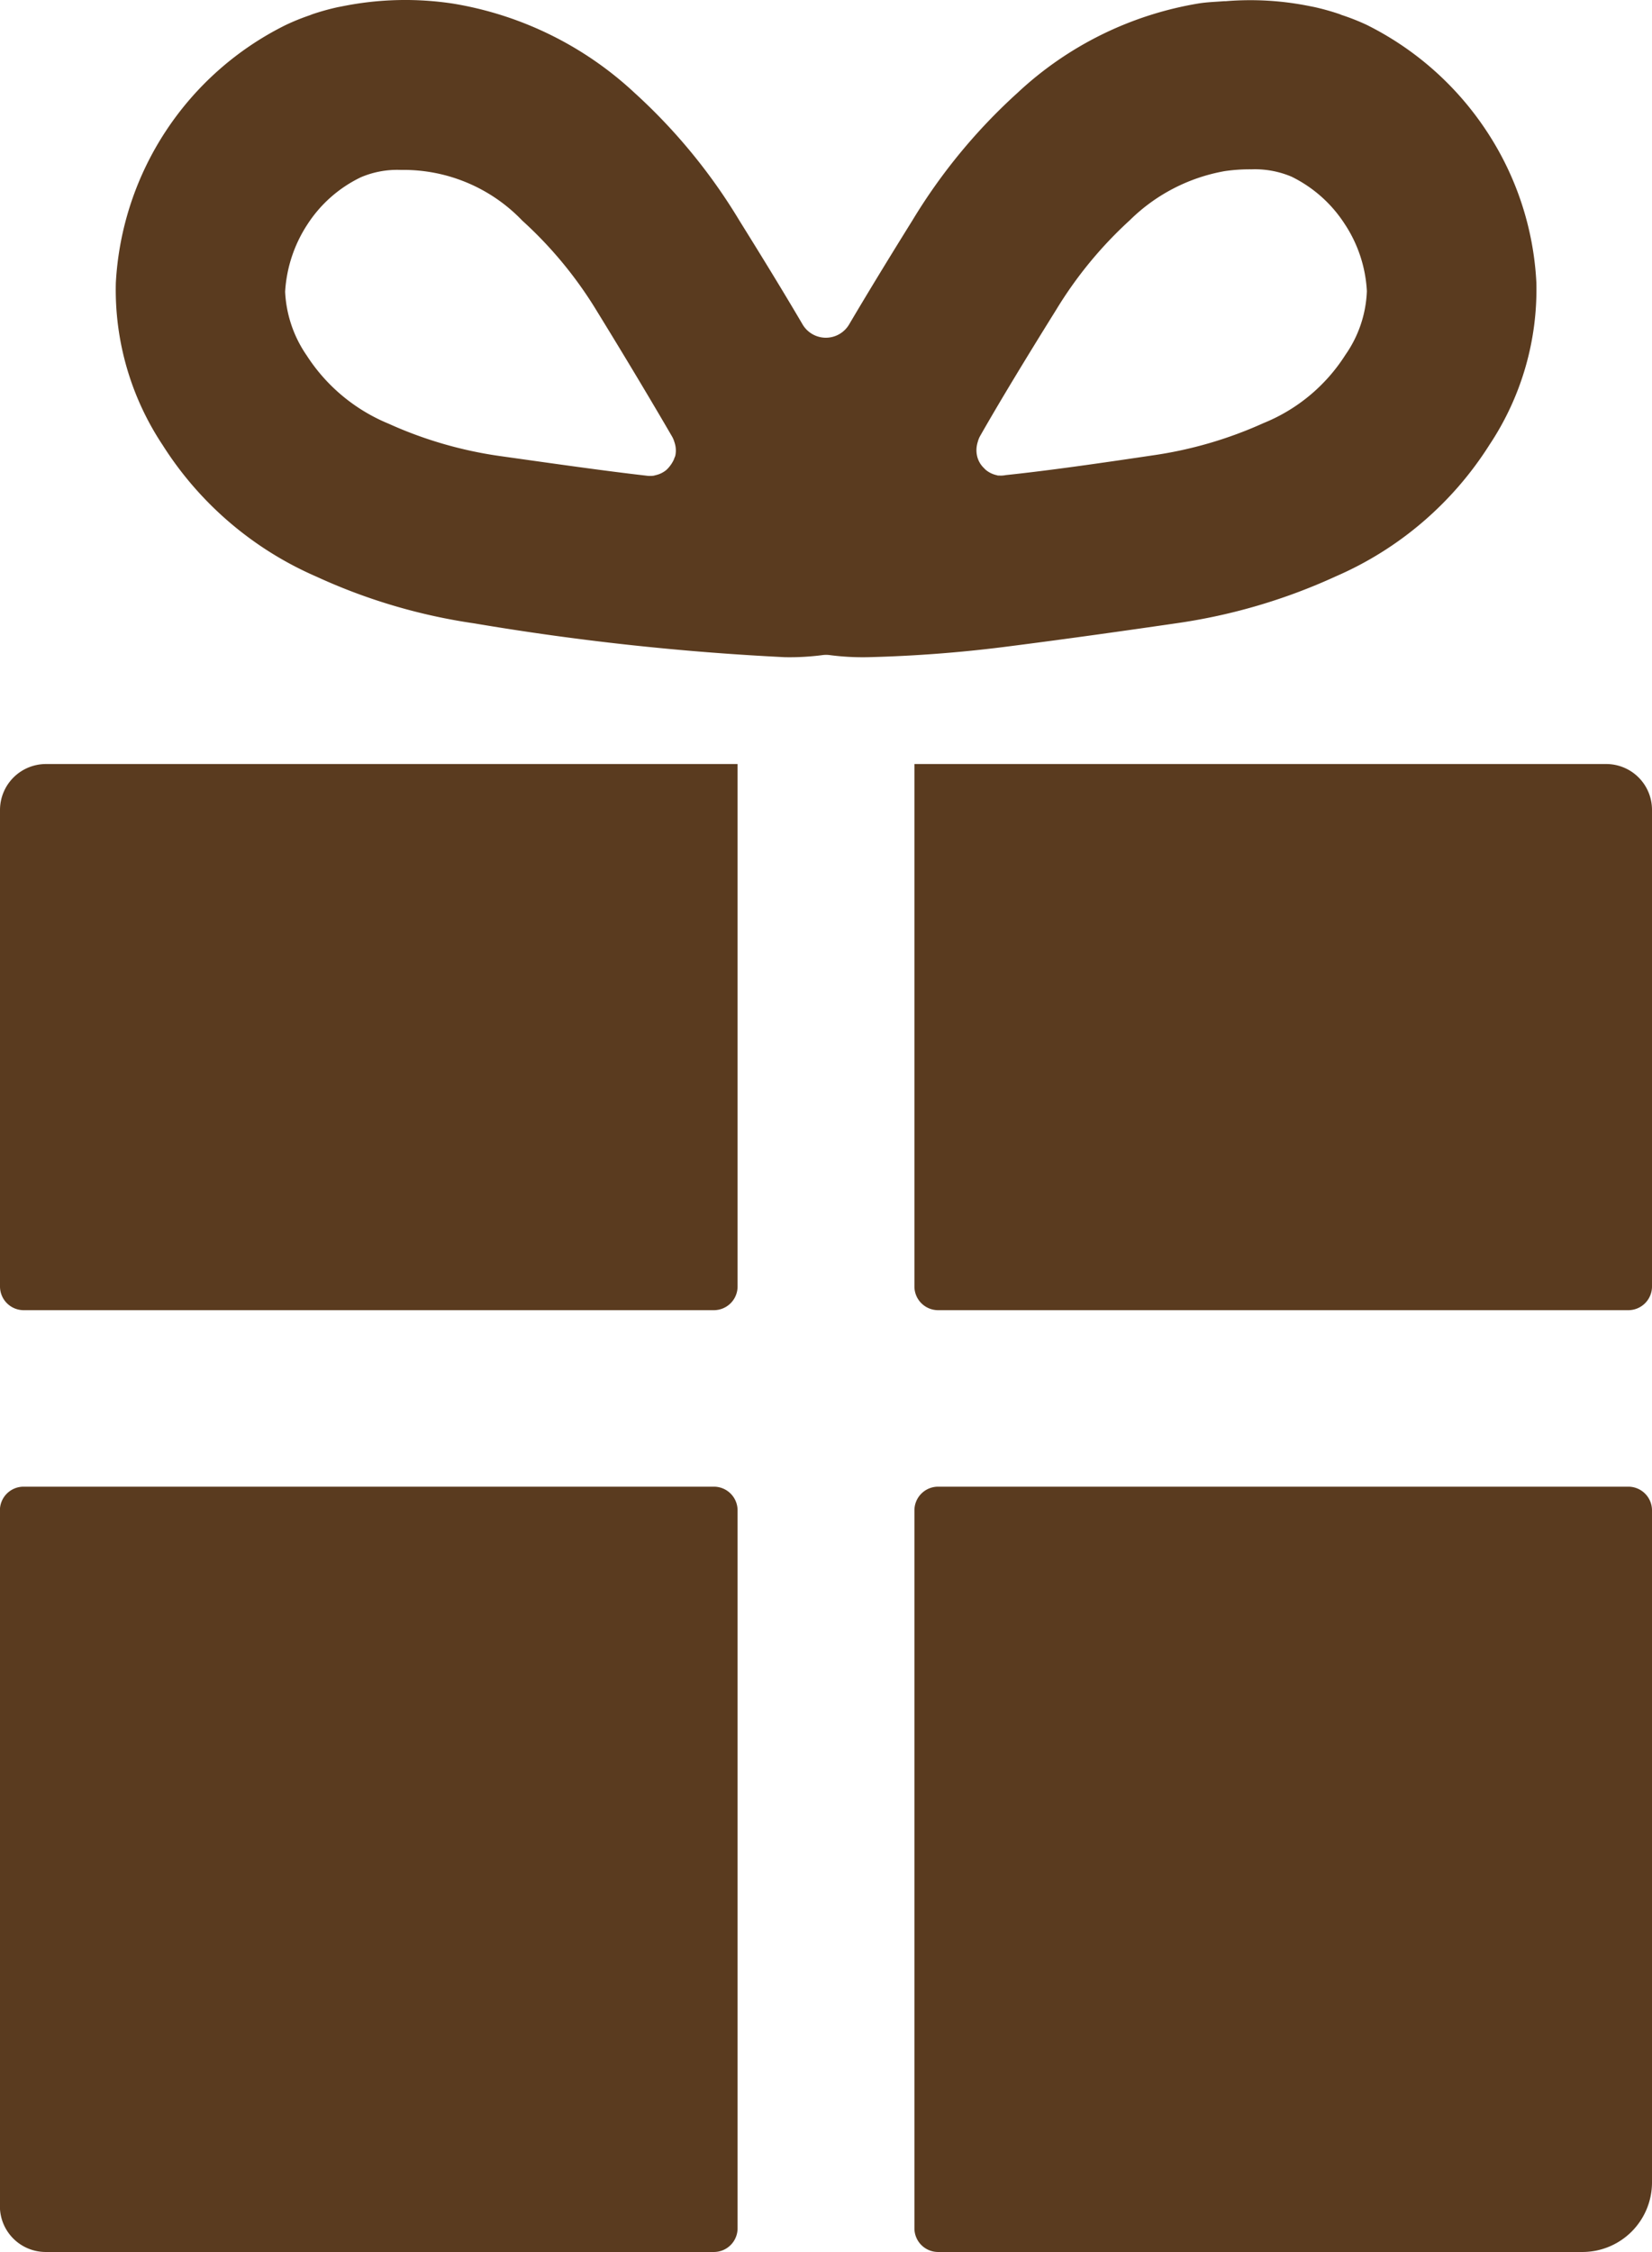 <?xml version="1.0" encoding="UTF-8"?>
<svg xmlns="http://www.w3.org/2000/svg" height="22.915" viewBox="0 0 16.814 22.915" width="16.814">
  <g fill="#5a3b1f">
    <path d="m75.426 337.994h-7.026a.241.241 0 0 0 -.241.241v7.08a.466.466 0 0 0 .467.466h6.8a.241.241 0 0 0 .241-.241v-7.305a.241.241 0 0 0 -.241-.241z" transform="translate(-68.16 -322.867)"></path>
    <path d="m283.372 337.994h-7.025a.241.241 0 0 0 -.241.241v7.305a.241.241 0 0 0 .241.241h6.558a.708.708 0 0 0 .708-.708v-6.839a.241.241 0 0 0 -.241-.24z" transform="translate(-266.799 -322.867)"></path>
    <path d="m75.667 173.713v-.007h-7.04a.468.468 0 0 0 -.467.467v4.849a.241.241 0 0 0 .241.241h7.025a.241.241 0 0 0 .241-.241v-5.308z" transform="translate(-68.16 -165.932)"></path>
    <path d="m283.146 173.706h-7.04v5.316a.241.241 0 0 0 .241.241h7.025a.241.241 0 0 0 .241-.241v-4.849a.466.466 0 0 0 -.467-.467z" transform="translate(-266.799 -165.932)"></path>
    <path d="m105.224 6.34a5.877 5.877 0 0 0 1.612-.476 3.493 3.493 0 0 0 1.564-1.34 2.852 2.852 0 0 0 .476-1.651 3.077 3.077 0 0 0 -.509-1.543 3.13 3.13 0 0 0 -1.22-1.078 2.306 2.306 0 0 0 -.254-.1l-.019-.008a2.483 2.483 0 0 0 -.261-.073l-.051-.01a3.046 3.046 0 0 0 -.846-.049h-.017c-.086.007-.172.009-.26.023a3.546 3.546 0 0 0 -1.844.91 5.79 5.79 0 0 0 -1.071 1.3c-.183.294-.415.67-.645 1.06a.275.275 0 0 1 -.469 0c-.229-.39-.462-.766-.645-1.06a5.781 5.781 0 0 0 -1.065-1.298 3.556 3.556 0 0 0 -1.848-.91 3.231 3.231 0 0 0 -1.123.026l-.052.01a2.443 2.443 0 0 0 -.259.072l-.028.011a2.259 2.259 0 0 0 -.246.1 3.116 3.116 0 0 0 -1.726 2.621 2.853 2.853 0 0 0 .476 1.651 3.5 3.5 0 0 0 1.565 1.339 5.853 5.853 0 0 0 1.608.476 26.843 26.843 0 0 0 3.162.344 2.609 2.609 0 0 0 .379-.021.284.284 0 0 1 .079 0 2.587 2.587 0 0 0 .38.021 13.715 13.715 0 0 0 1.468-.114c.572-.073 1.174-.158 1.689-.233zm-1.823-1.5-.022-.006a.26.26 0 0 1 -.107-.053c-.007-.006-.012-.012-.019-.019a.243.243 0 0 1 -.07-.126.266.266 0 0 1 0-.11.28.28 0 0 1 .008-.031.262.262 0 0 1 .022-.056c.2-.351.458-.777.777-1.289a4.147 4.147 0 0 1 .748-.909 1.828 1.828 0 0 1 .967-.5 1.764 1.764 0 0 1 .272-.018.955.955 0 0 1 .408.075 1.351 1.351 0 0 1 .537.476 1.368 1.368 0 0 1 .229.688 1.207 1.207 0 0 1 -.218.648 1.777 1.777 0 0 1 -.834.695 4.163 4.163 0 0 1 -1.132.329c-.551.082-1.053.154-1.49.2a.26.26 0 0 1 -.077.004zm-3.3-.172a.338.338 0 0 1 -.079.113.257.257 0 0 1 -.106.053l-.023.006a.263.263 0 0 1 -.075 0c-.437-.05-.938-.122-1.493-.2a4.161 4.161 0 0 1 -1.131-.329 1.812 1.812 0 0 1 -.834-.695 1.241 1.241 0 0 1 -.219-.648 1.4 1.4 0 0 1 .229-.688 1.337 1.337 0 0 1 .541-.476.943.943 0 0 1 .408-.075 1.673 1.673 0 0 1 1.236.516 4.138 4.138 0 0 1 .752.909c.315.512.569.938.773 1.289a.264.264 0 0 1 .023.055.3.3 0 0 1 .009.032.256.256 0 0 1 0 .108.232.232 0 0 1 -.012.029z" transform="translate(-93.239)"></path>
  </g>
</svg>
